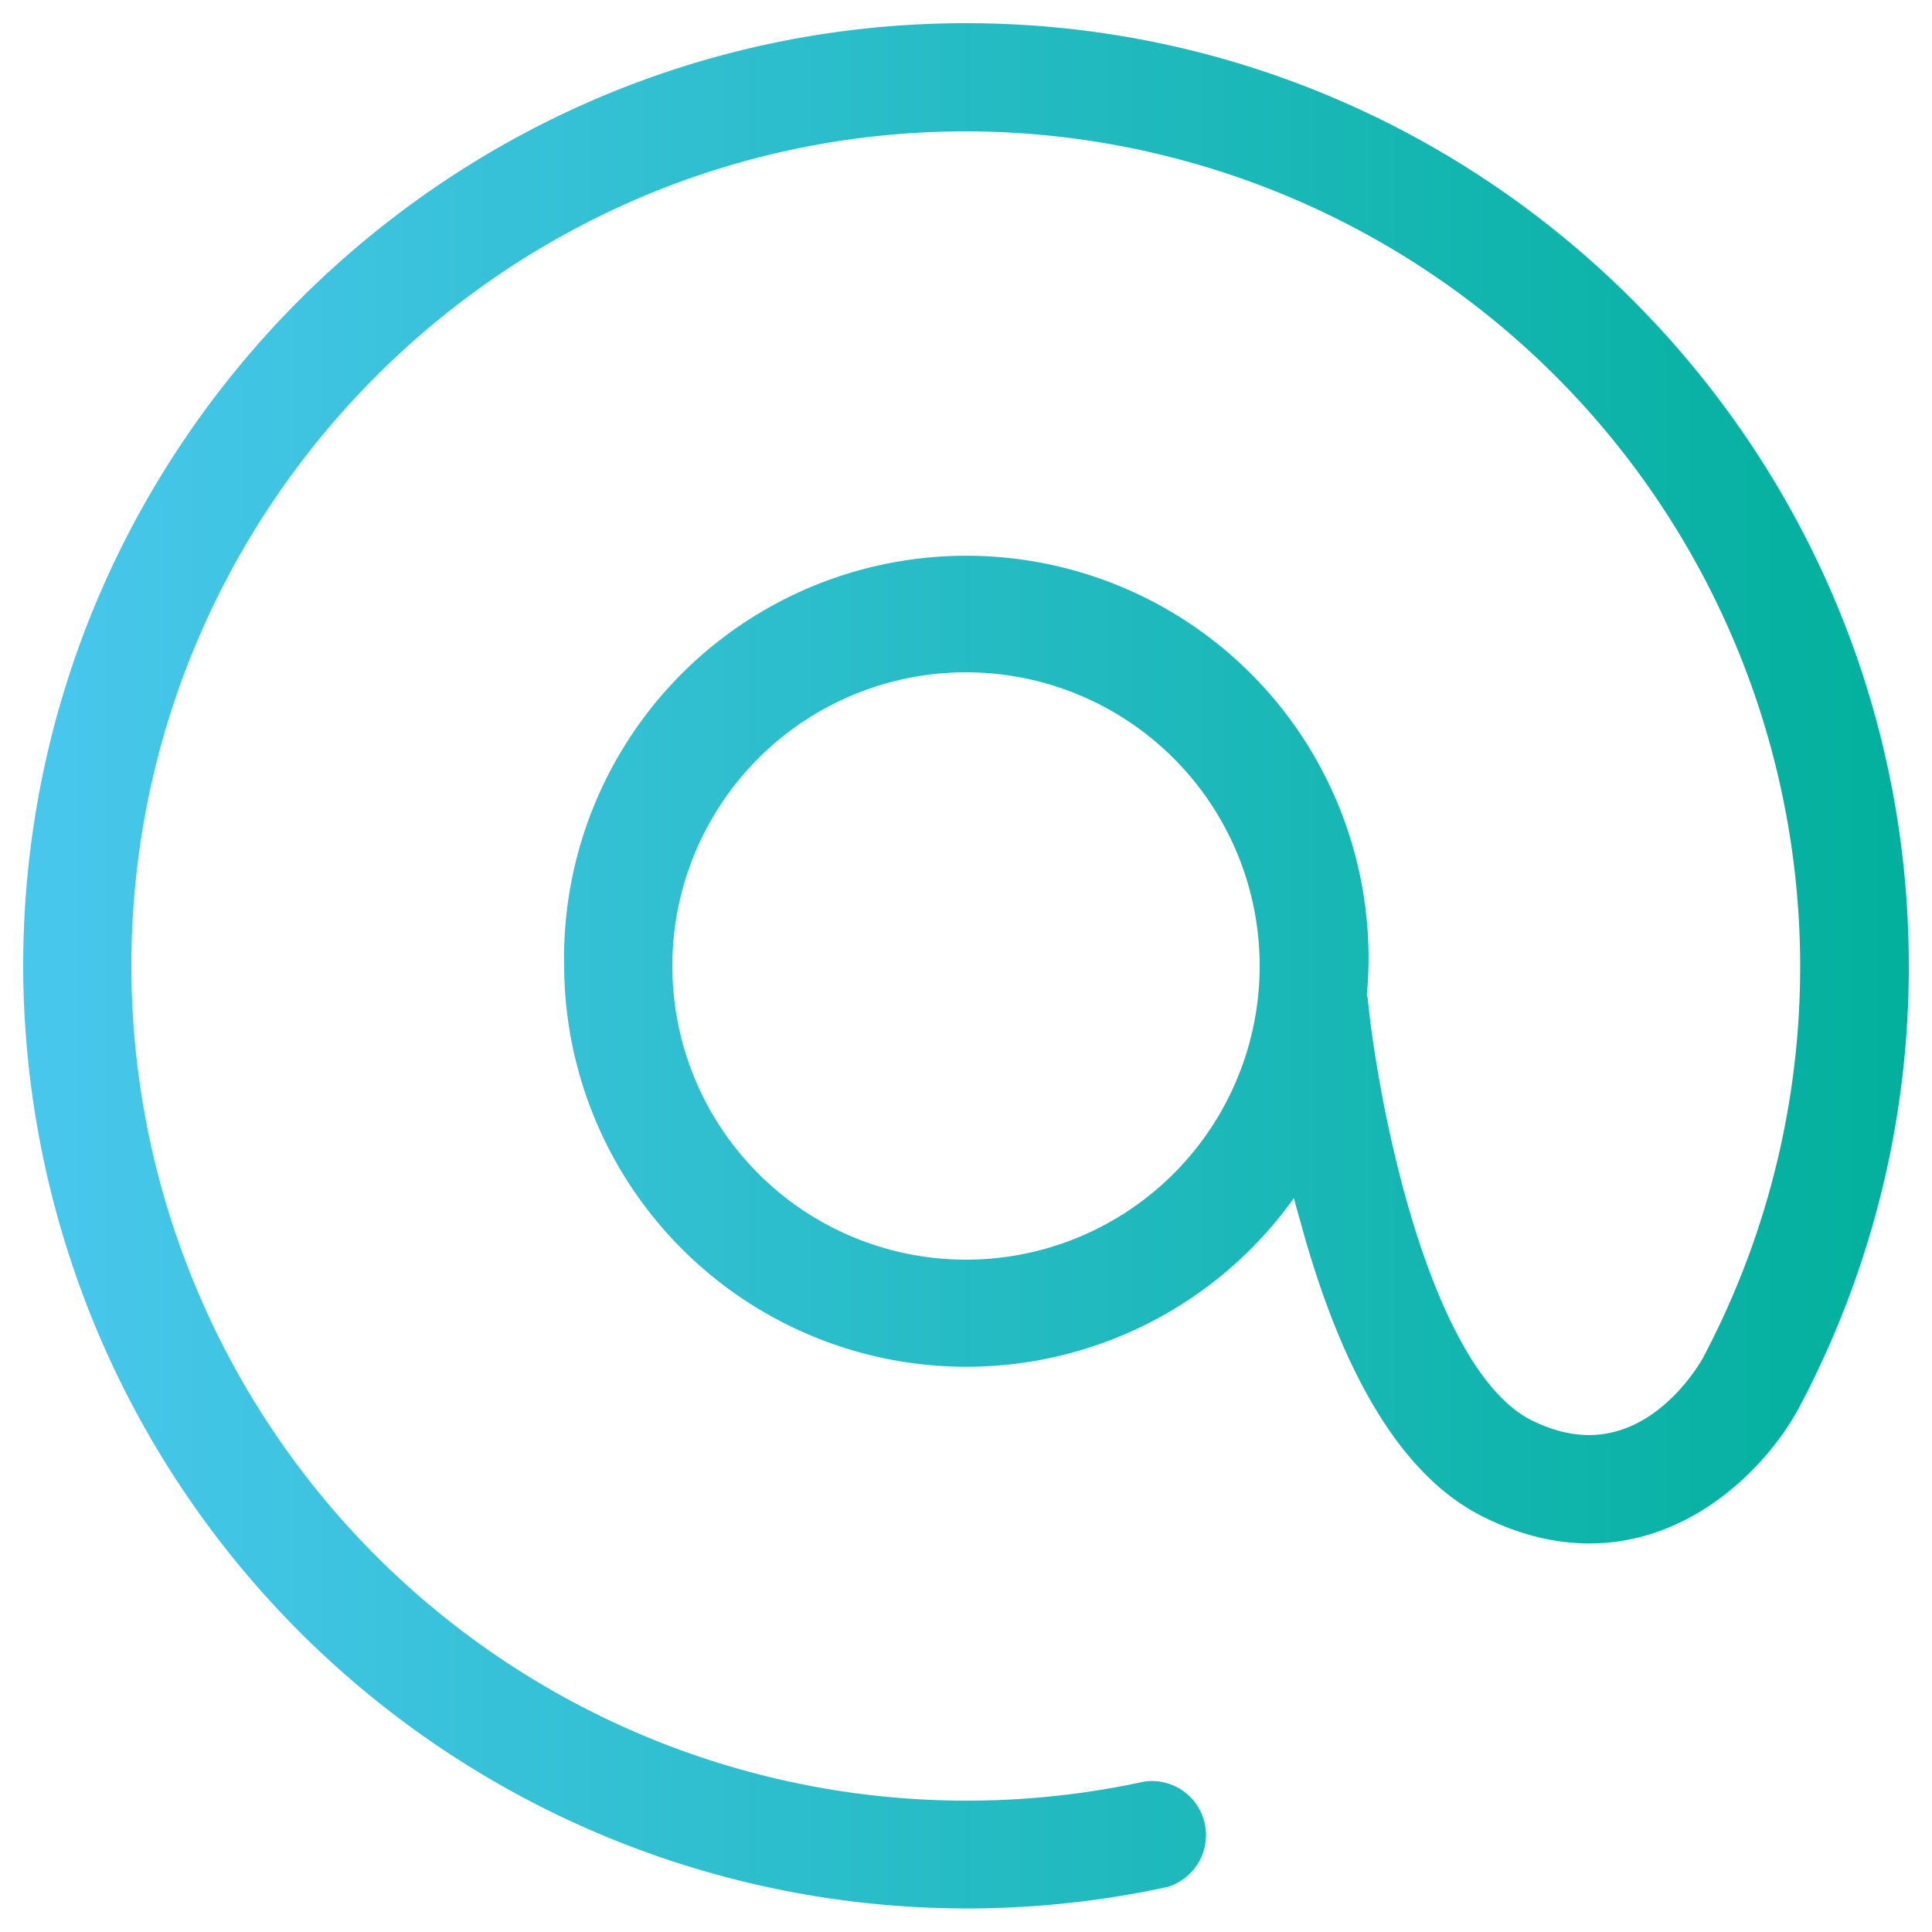 <svg xmlns="http://www.w3.org/2000/svg" width="50" height="50" fill="none">
  <path fill="url(#paint0_linear)" stroke="url(#paint1_linear)" stroke-width=".8" d="M25 1C11.77 1 1 11.77 1 25a24.03 24.03 0 0029.1 23.45 1 1 0 00-.41-1.95A22.02 22.02 0 013 25C3 12.87 12.87 3 25 3a22.02 22.02 0 0119.42 32.34c-.19.34-1.95 3.28-4.97 1.77-2.87-1.44-4.19-8.58-4.45-11.21l-.03-.13A10.01 10.01 0 1015 25a10.01 10.01 0 0018.66 5c.1.48.23 1 .38 1.51 1.07 3.94 2.59 6.42 4.51 7.38 3.85 1.93 6.67-.85 7.63-2.6A23.9 23.9 0 0049 25C49 11.77 38.23 1 25 1zm0 32a8 8 0 010-16 8 8 0 010 16z"/>
  <defs>
    <linearGradient id="paint0_linear" x1="1" x2="49" y1="49" y2="49" gradientUnits="userSpaceOnUse">
      <stop stop-color="#48C7EC"/>
      <stop offset="1" stop-color="#03B09D"/>
    </linearGradient>
    <linearGradient id="paint1_linear" x1="1" x2="49" y1="49" y2="49" gradientUnits="userSpaceOnUse">
      <stop stop-color="#48C7EC"/>
      <stop offset="1" stop-color="#03B09D"/>
    </linearGradient>
  </defs>
</svg>
